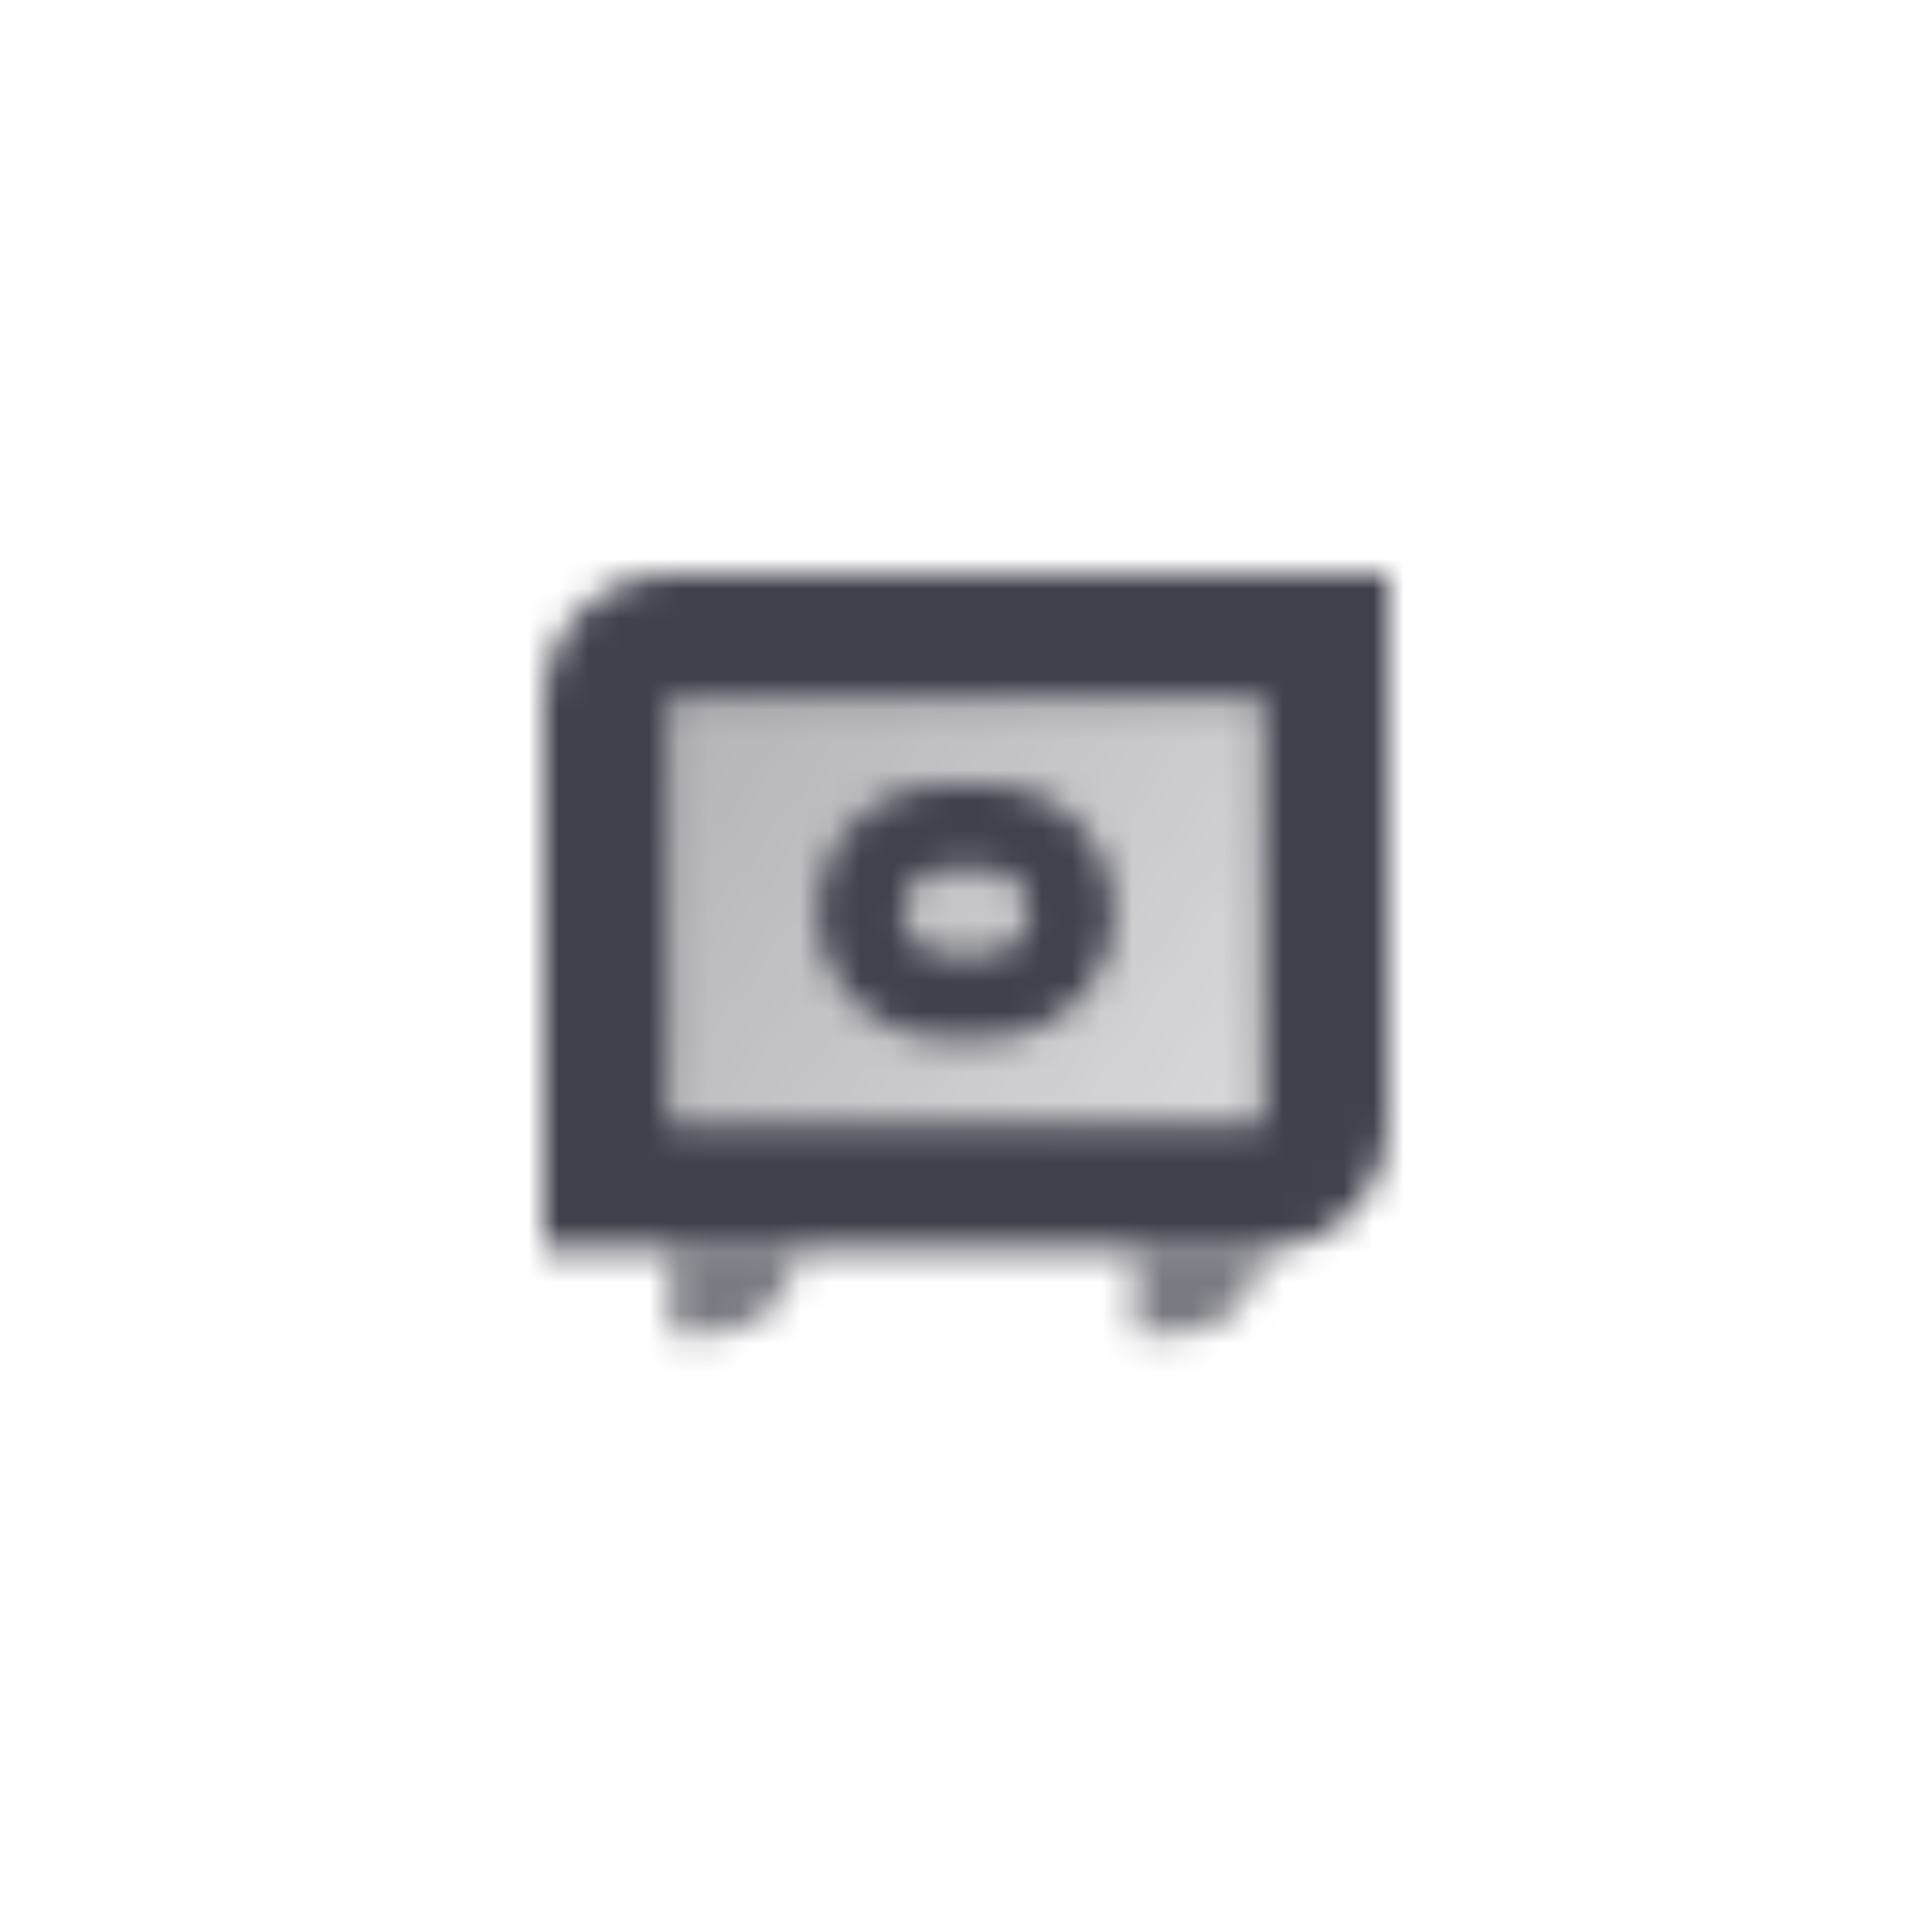 <svg width="64" height="64" viewBox="0 0 64 64" fill="none" xmlns="http://www.w3.org/2000/svg">
<mask id="mask0_322_359" style="mask-type:alpha" maskUnits="userSpaceOnUse" x="18" y="19" width="28" height="26">
<path d="M22.2 23.2H41.8V37.2H22.2V23.2Z" fill="url(#paint0_linear_322_359)"/>
<path fill-rule="evenodd" clip-rule="evenodd" d="M46 19H22.2C19.88 19 18 20.88 18 23.2V41.4H41.8C44.12 41.4 46 39.52 46 37.2V19ZM41.8 23.2H22.2V37.2H41.8V23.2ZM27.1 30.2C27.1 27.88 28.98 26 31.3 26H32.7C35.02 26 36.9 27.88 36.9 30.2C36.9 32.52 35.02 34.4 32.7 34.4H31.3C28.98 34.4 27.1 32.52 27.1 30.2ZM29.9 30.2C29.9 29.427 30.527 28.8 31.3 28.8H32.7C33.473 28.8 34.1 29.427 34.1 30.2C34.1 30.973 33.473 31.6 32.7 31.6H31.3C30.527 31.6 29.9 30.973 29.9 30.2Z" fill="black"/>
<path opacity="0.7" fill-rule="evenodd" clip-rule="evenodd" d="M26.4 41.4H22.2V44.2H23.6C25.146 44.2 26.4 42.946 26.4 41.4ZM41.8 41.4H37.6V44.2H39C40.546 44.2 41.8 42.946 41.8 41.4Z" fill="black"/>
</mask>
<g mask="url(#mask0_322_359)">
<path d="M15.2 13.4H48.8V47H15.2V13.4Z" fill="#41414D"/>
</g>
<defs>
<linearGradient id="paint0_linear_322_359" x1="22.2" y1="23.2" x2="41.8" y2="37.2" gradientUnits="userSpaceOnUse">
<stop stop-opacity="0.4"/>
<stop offset="1" stop-opacity="0.2"/>
</linearGradient>
</defs>
</svg>

